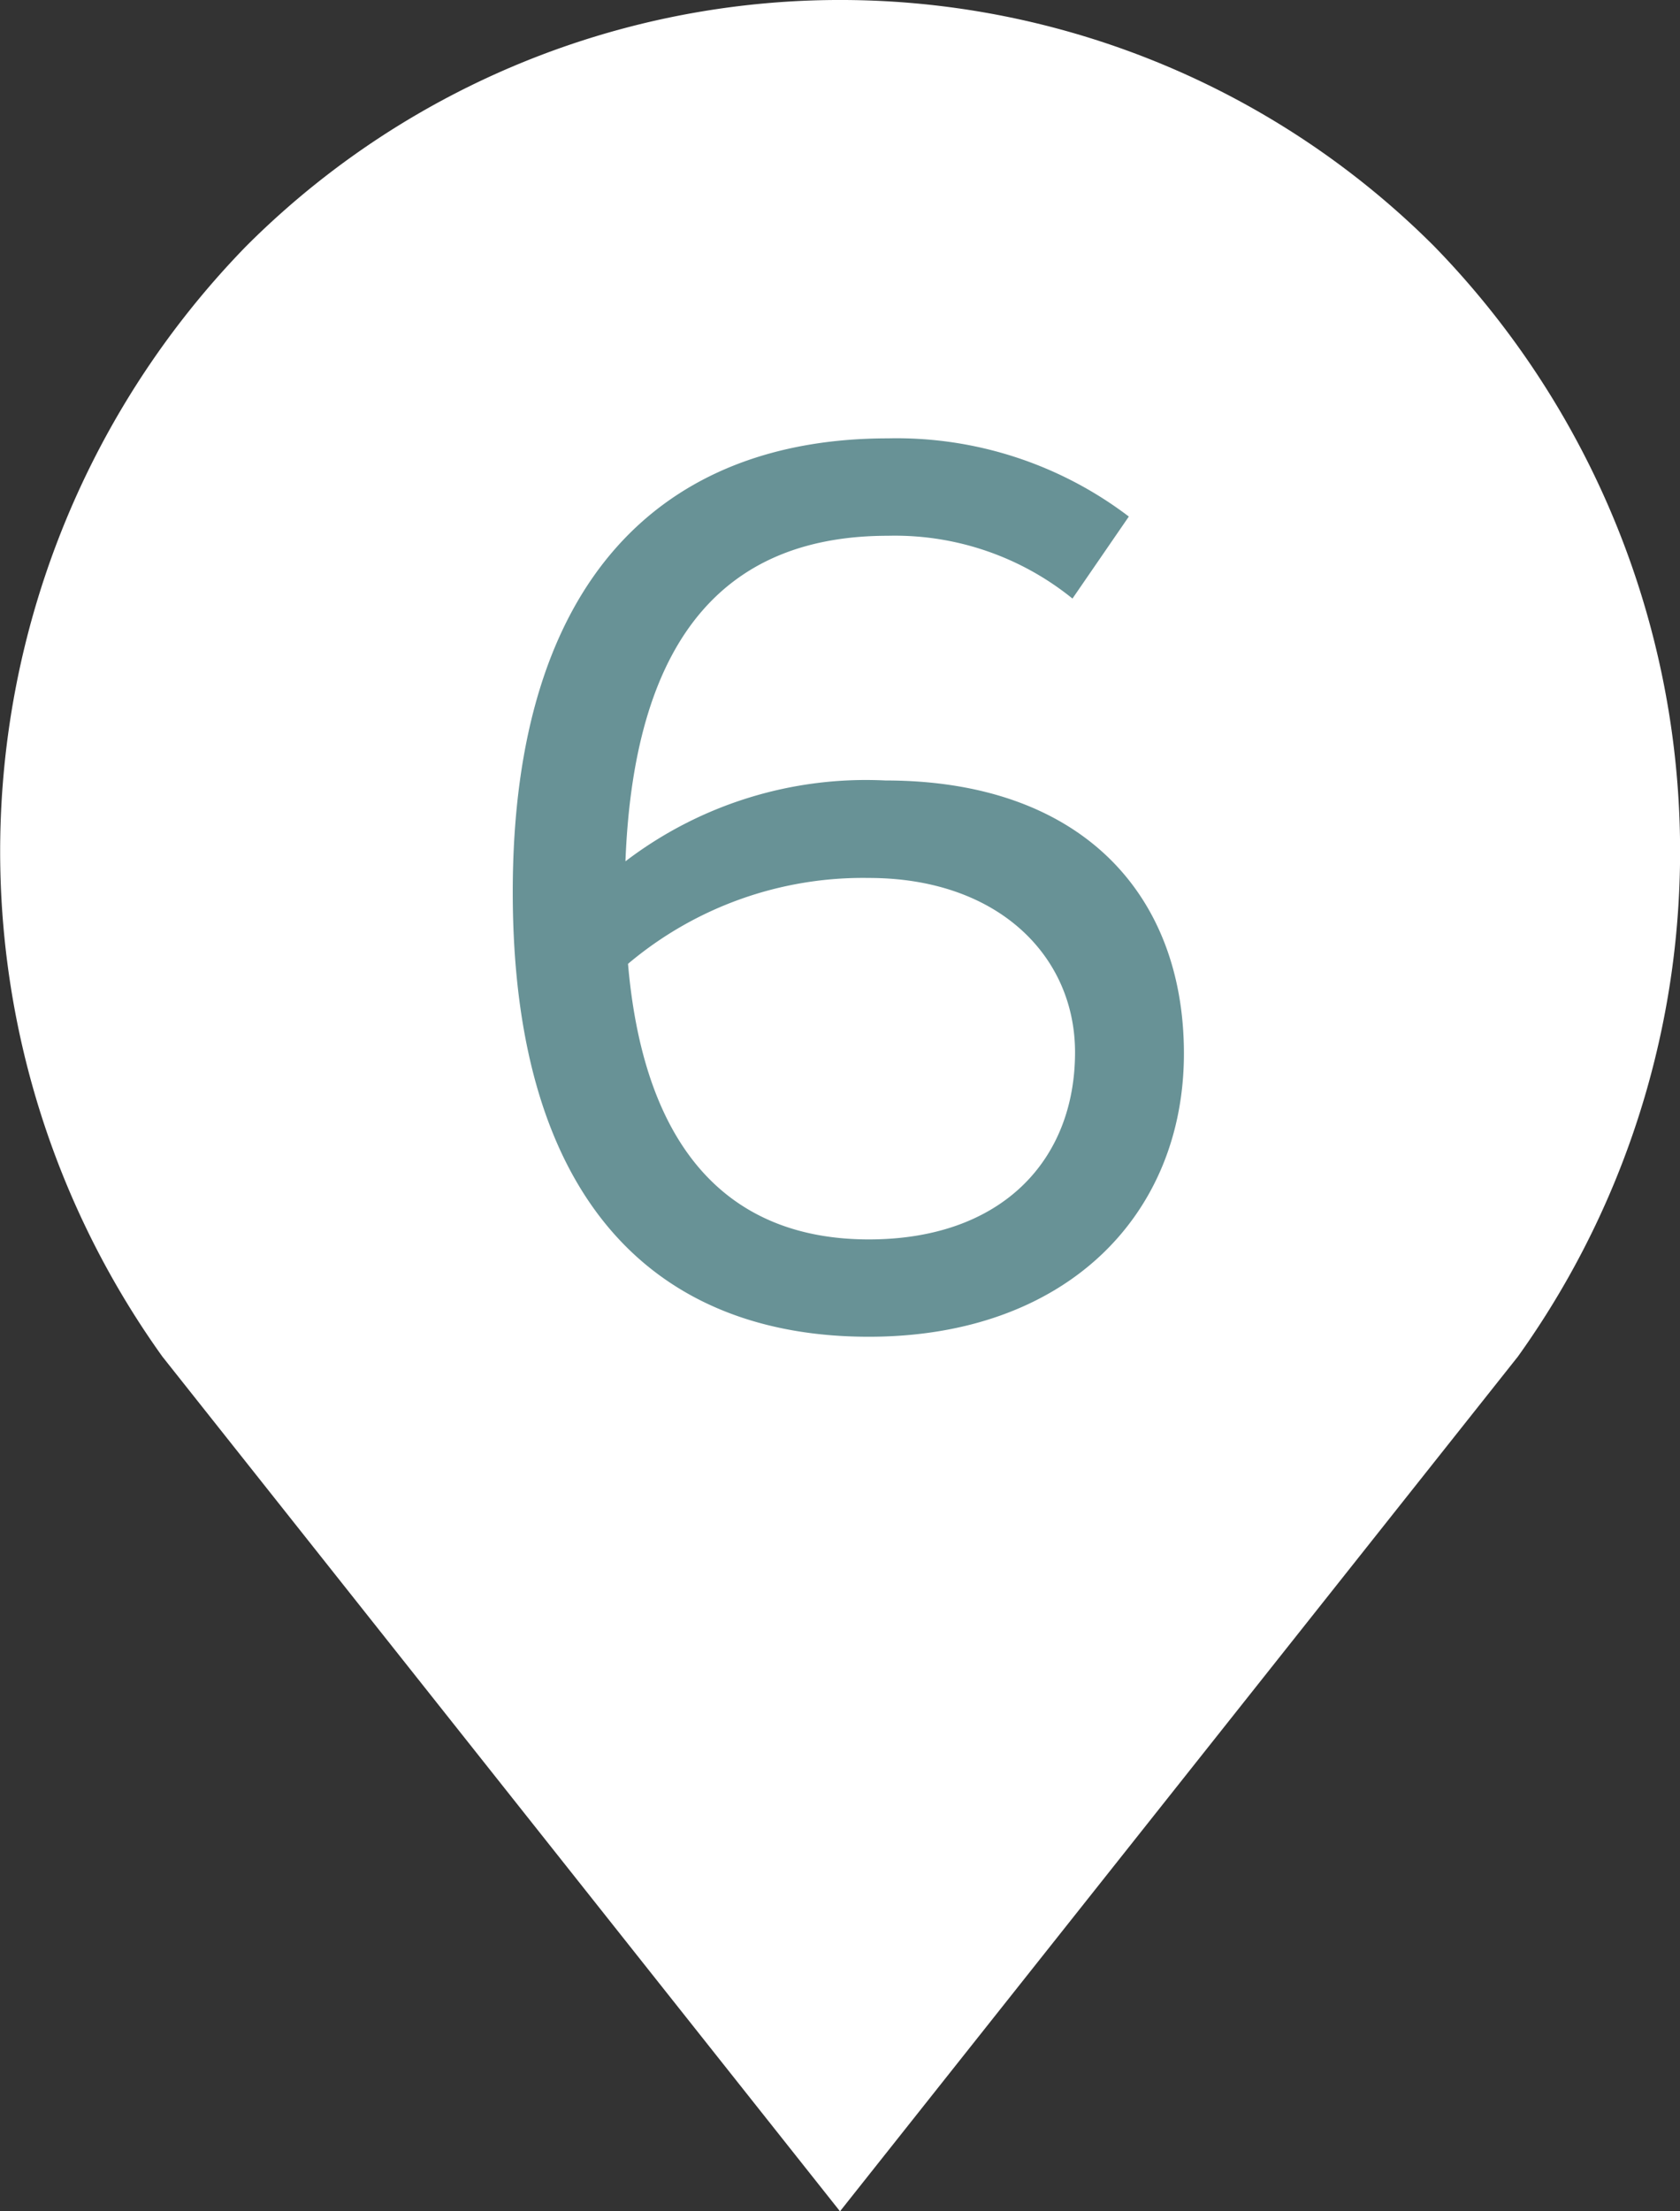 <svg xmlns="http://www.w3.org/2000/svg" width="45.752" height="60.182" viewBox="0 0 45.752 60.182">
  <rect x="0" y="0" width="45.752" height="60.182" fill="#333333" stroke="none"/>
  <g id="icon06" transform="translate(-460.278 -3039.08)">
    <path id="パス_3581" data-name="パス 3581" d="M483.154,3099.262,464.7,3076a23.6,23.6,0,0,1,2.282-30.22h0a22.875,22.875,0,0,1,32.351,0h0a23.6,23.6,0,0,1,2.282,30.22Z" fill="#fff"/>
    <g id="グループ_927" data-name="グループ 927">
      <g id="グループ_926" data-name="グループ 926">
        <path id="パス_3582" data-name="パス 3582" d="M474.242,3063.358c0-8.546,4.116-12.348,10.22-12.348a10.451,10.451,0,0,1,6.558,2.128l-1.535,2.232a7.686,7.686,0,0,0-5.023-1.709c-4.22,0-6.907,2.511-7.151,8.86a10.8,10.8,0,0,1,7.081-2.2c5.337,0,8.128,3.1,8.128,7.43,0,4.4-3.209,7.709-8.581,7.709C478.253,3075.462,474.242,3071.9,474.242,3063.358Zm3.139,1.953c.454,5.268,2.93,7.5,6.558,7.5s5.616-2.163,5.616-5.093c0-2.616-2.093-4.744-5.616-4.744A9.925,9.925,0,0,0,477.381,3065.311Z" fill="#689296"/>
      </g>
    </g>
  </g>
</svg>

